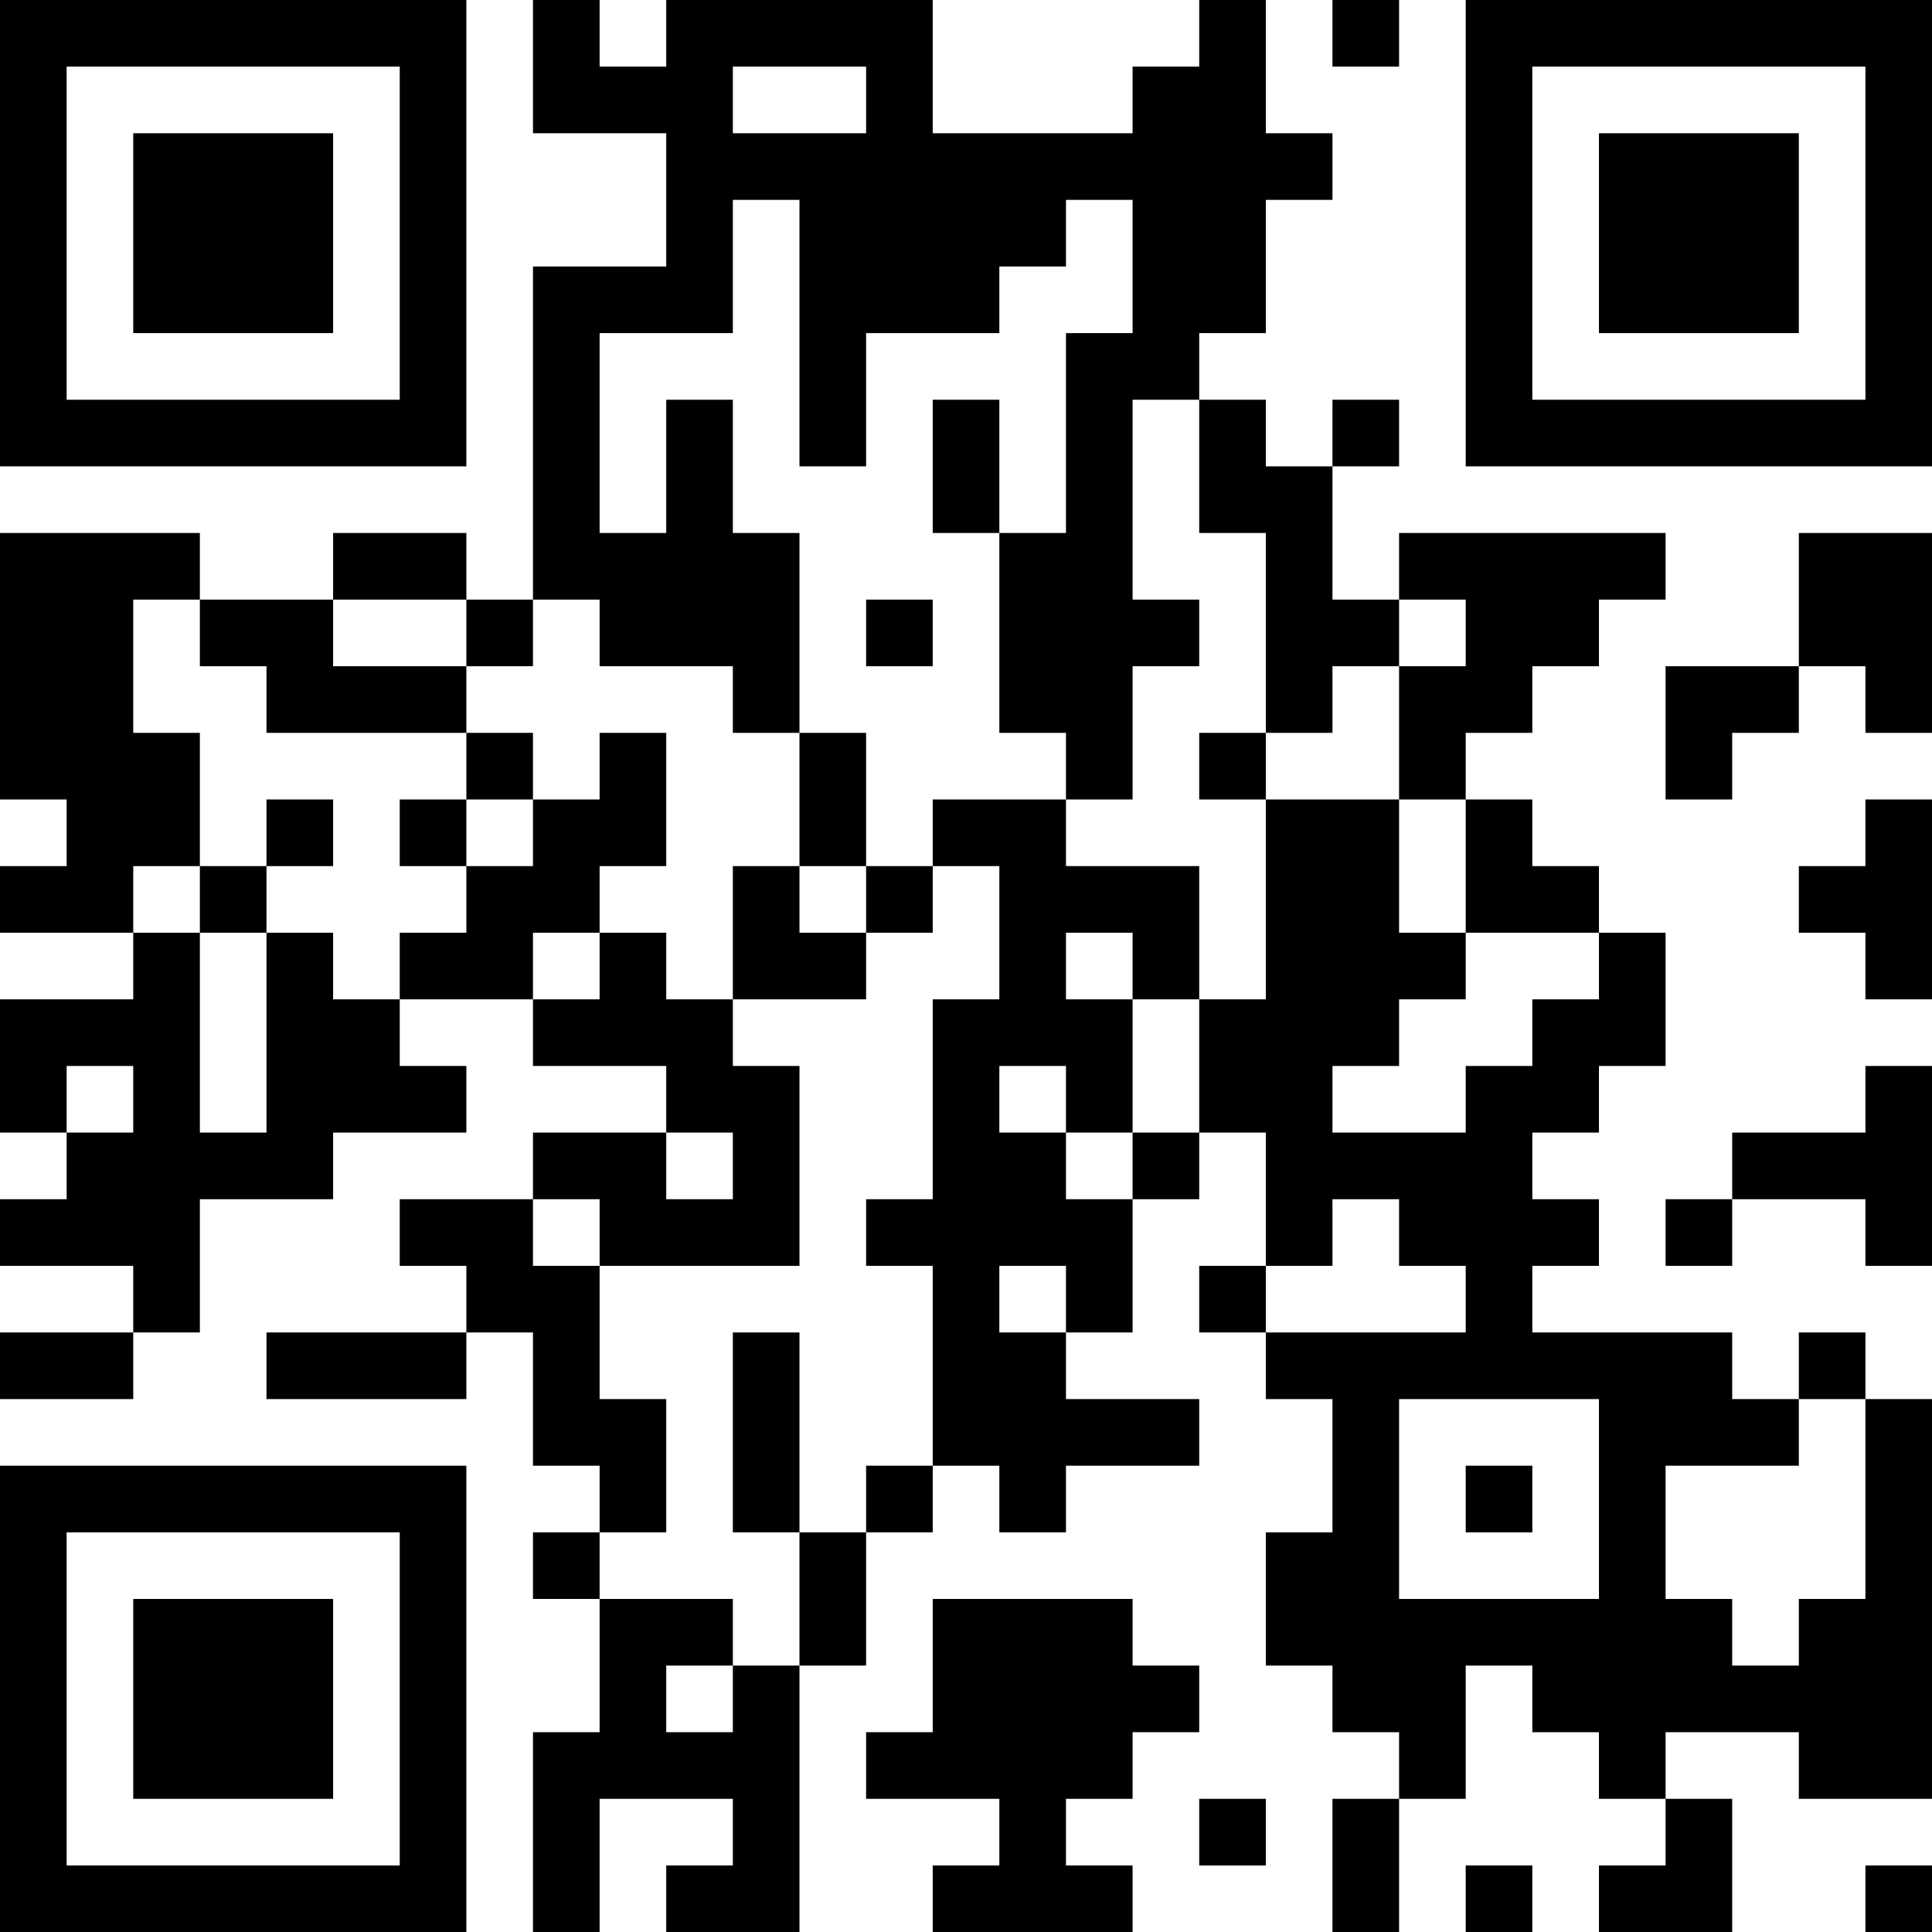 <?xml version="1.0" encoding="UTF-8"?>
<svg xmlns="http://www.w3.org/2000/svg" version="1.1" width="250" height="250" viewBox="0 0 250 250"><rect x="0" y="0" width="250" height="250" fill="#ffffff"/><g transform="scale(8.621)"><g transform="translate(0,0)"><path fill-rule="evenodd" d="M8 0L8 2L10 2L10 4L8 4L8 9L7 9L7 8L5 8L5 9L3 9L3 8L0 8L0 12L1 12L1 13L0 13L0 14L2 14L2 15L0 15L0 17L1 17L1 18L0 18L0 19L2 19L2 20L0 20L0 21L2 21L2 20L3 20L3 18L5 18L5 17L7 17L7 16L6 16L6 15L8 15L8 16L10 16L10 17L8 17L8 18L6 18L6 19L7 19L7 20L4 20L4 21L7 21L7 20L8 20L8 22L9 22L9 23L8 23L8 24L9 24L9 26L8 26L8 29L9 29L9 27L11 27L11 28L10 28L10 29L12 29L12 25L13 25L13 23L14 23L14 22L15 22L15 23L16 23L16 22L18 22L18 21L16 21L16 20L17 20L17 18L18 18L18 17L19 17L19 19L18 19L18 20L19 20L19 21L20 21L20 23L19 23L19 25L20 25L20 26L21 26L21 27L20 27L20 29L21 29L21 27L22 27L22 25L23 25L23 26L24 26L24 27L25 27L25 28L24 28L24 29L26 29L26 27L25 27L25 26L27 26L27 27L29 27L29 21L28 21L28 20L27 20L27 21L26 21L26 20L23 20L23 19L24 19L24 18L23 18L23 17L24 17L24 16L25 16L25 14L24 14L24 13L23 13L23 12L22 12L22 11L23 11L23 10L24 10L24 9L25 9L25 8L21 8L21 9L20 9L20 7L21 7L21 6L20 6L20 7L19 7L19 6L18 6L18 5L19 5L19 3L20 3L20 2L19 2L19 0L18 0L18 1L17 1L17 2L14 2L14 0L10 0L10 1L9 1L9 0ZM20 0L20 1L21 1L21 0ZM11 1L11 2L13 2L13 1ZM11 3L11 5L9 5L9 8L10 8L10 6L11 6L11 8L12 8L12 11L11 11L11 10L9 10L9 9L8 9L8 10L7 10L7 9L5 9L5 10L7 10L7 11L4 11L4 10L3 10L3 9L2 9L2 11L3 11L3 13L2 13L2 14L3 14L3 17L4 17L4 14L5 14L5 15L6 15L6 14L7 14L7 13L8 13L8 12L9 12L9 11L10 11L10 13L9 13L9 14L8 14L8 15L9 15L9 14L10 14L10 15L11 15L11 16L12 16L12 19L9 19L9 18L8 18L8 19L9 19L9 21L10 21L10 23L9 23L9 24L11 24L11 25L10 25L10 26L11 26L11 25L12 25L12 23L13 23L13 22L14 22L14 19L13 19L13 18L14 18L14 15L15 15L15 13L14 13L14 12L16 12L16 13L18 13L18 15L17 15L17 14L16 14L16 15L17 15L17 17L16 17L16 16L15 16L15 17L16 17L16 18L17 18L17 17L18 17L18 15L19 15L19 12L21 12L21 14L22 14L22 15L21 15L21 16L20 16L20 17L22 17L22 16L23 16L23 15L24 15L24 14L22 14L22 12L21 12L21 10L22 10L22 9L21 9L21 10L20 10L20 11L19 11L19 8L18 8L18 6L17 6L17 9L18 9L18 10L17 10L17 12L16 12L16 11L15 11L15 8L16 8L16 5L17 5L17 3L16 3L16 4L15 4L15 5L13 5L13 7L12 7L12 3ZM14 6L14 8L15 8L15 6ZM27 8L27 10L25 10L25 12L26 12L26 11L27 11L27 10L28 10L28 11L29 11L29 8ZM13 9L13 10L14 10L14 9ZM7 11L7 12L6 12L6 13L7 13L7 12L8 12L8 11ZM12 11L12 13L11 13L11 15L13 15L13 14L14 14L14 13L13 13L13 11ZM18 11L18 12L19 12L19 11ZM4 12L4 13L3 13L3 14L4 14L4 13L5 13L5 12ZM28 12L28 13L27 13L27 14L28 14L28 15L29 15L29 12ZM12 13L12 14L13 14L13 13ZM1 16L1 17L2 17L2 16ZM28 16L28 17L26 17L26 18L25 18L25 19L26 19L26 18L28 18L28 19L29 19L29 16ZM10 17L10 18L11 18L11 17ZM20 18L20 19L19 19L19 20L22 20L22 19L21 19L21 18ZM15 19L15 20L16 20L16 19ZM11 20L11 23L12 23L12 20ZM21 21L21 24L24 24L24 21ZM27 21L27 22L25 22L25 24L26 24L26 25L27 25L27 24L28 24L28 21ZM22 22L22 23L23 23L23 22ZM14 24L14 26L13 26L13 27L15 27L15 28L14 28L14 29L17 29L17 28L16 28L16 27L17 27L17 26L18 26L18 25L17 25L17 24ZM18 27L18 28L19 28L19 27ZM22 28L22 29L23 29L23 28ZM28 28L28 29L29 29L29 28ZM0 0L0 7L7 7L7 0ZM1 1L1 6L6 6L6 1ZM2 2L2 5L5 5L5 2ZM22 0L22 7L29 7L29 0ZM23 1L23 6L28 6L28 1ZM24 2L24 5L27 5L27 2ZM0 22L0 29L7 29L7 22ZM1 23L1 28L6 28L6 23ZM2 24L2 27L5 27L5 24Z" fill="#000000"/></g></g></svg>
